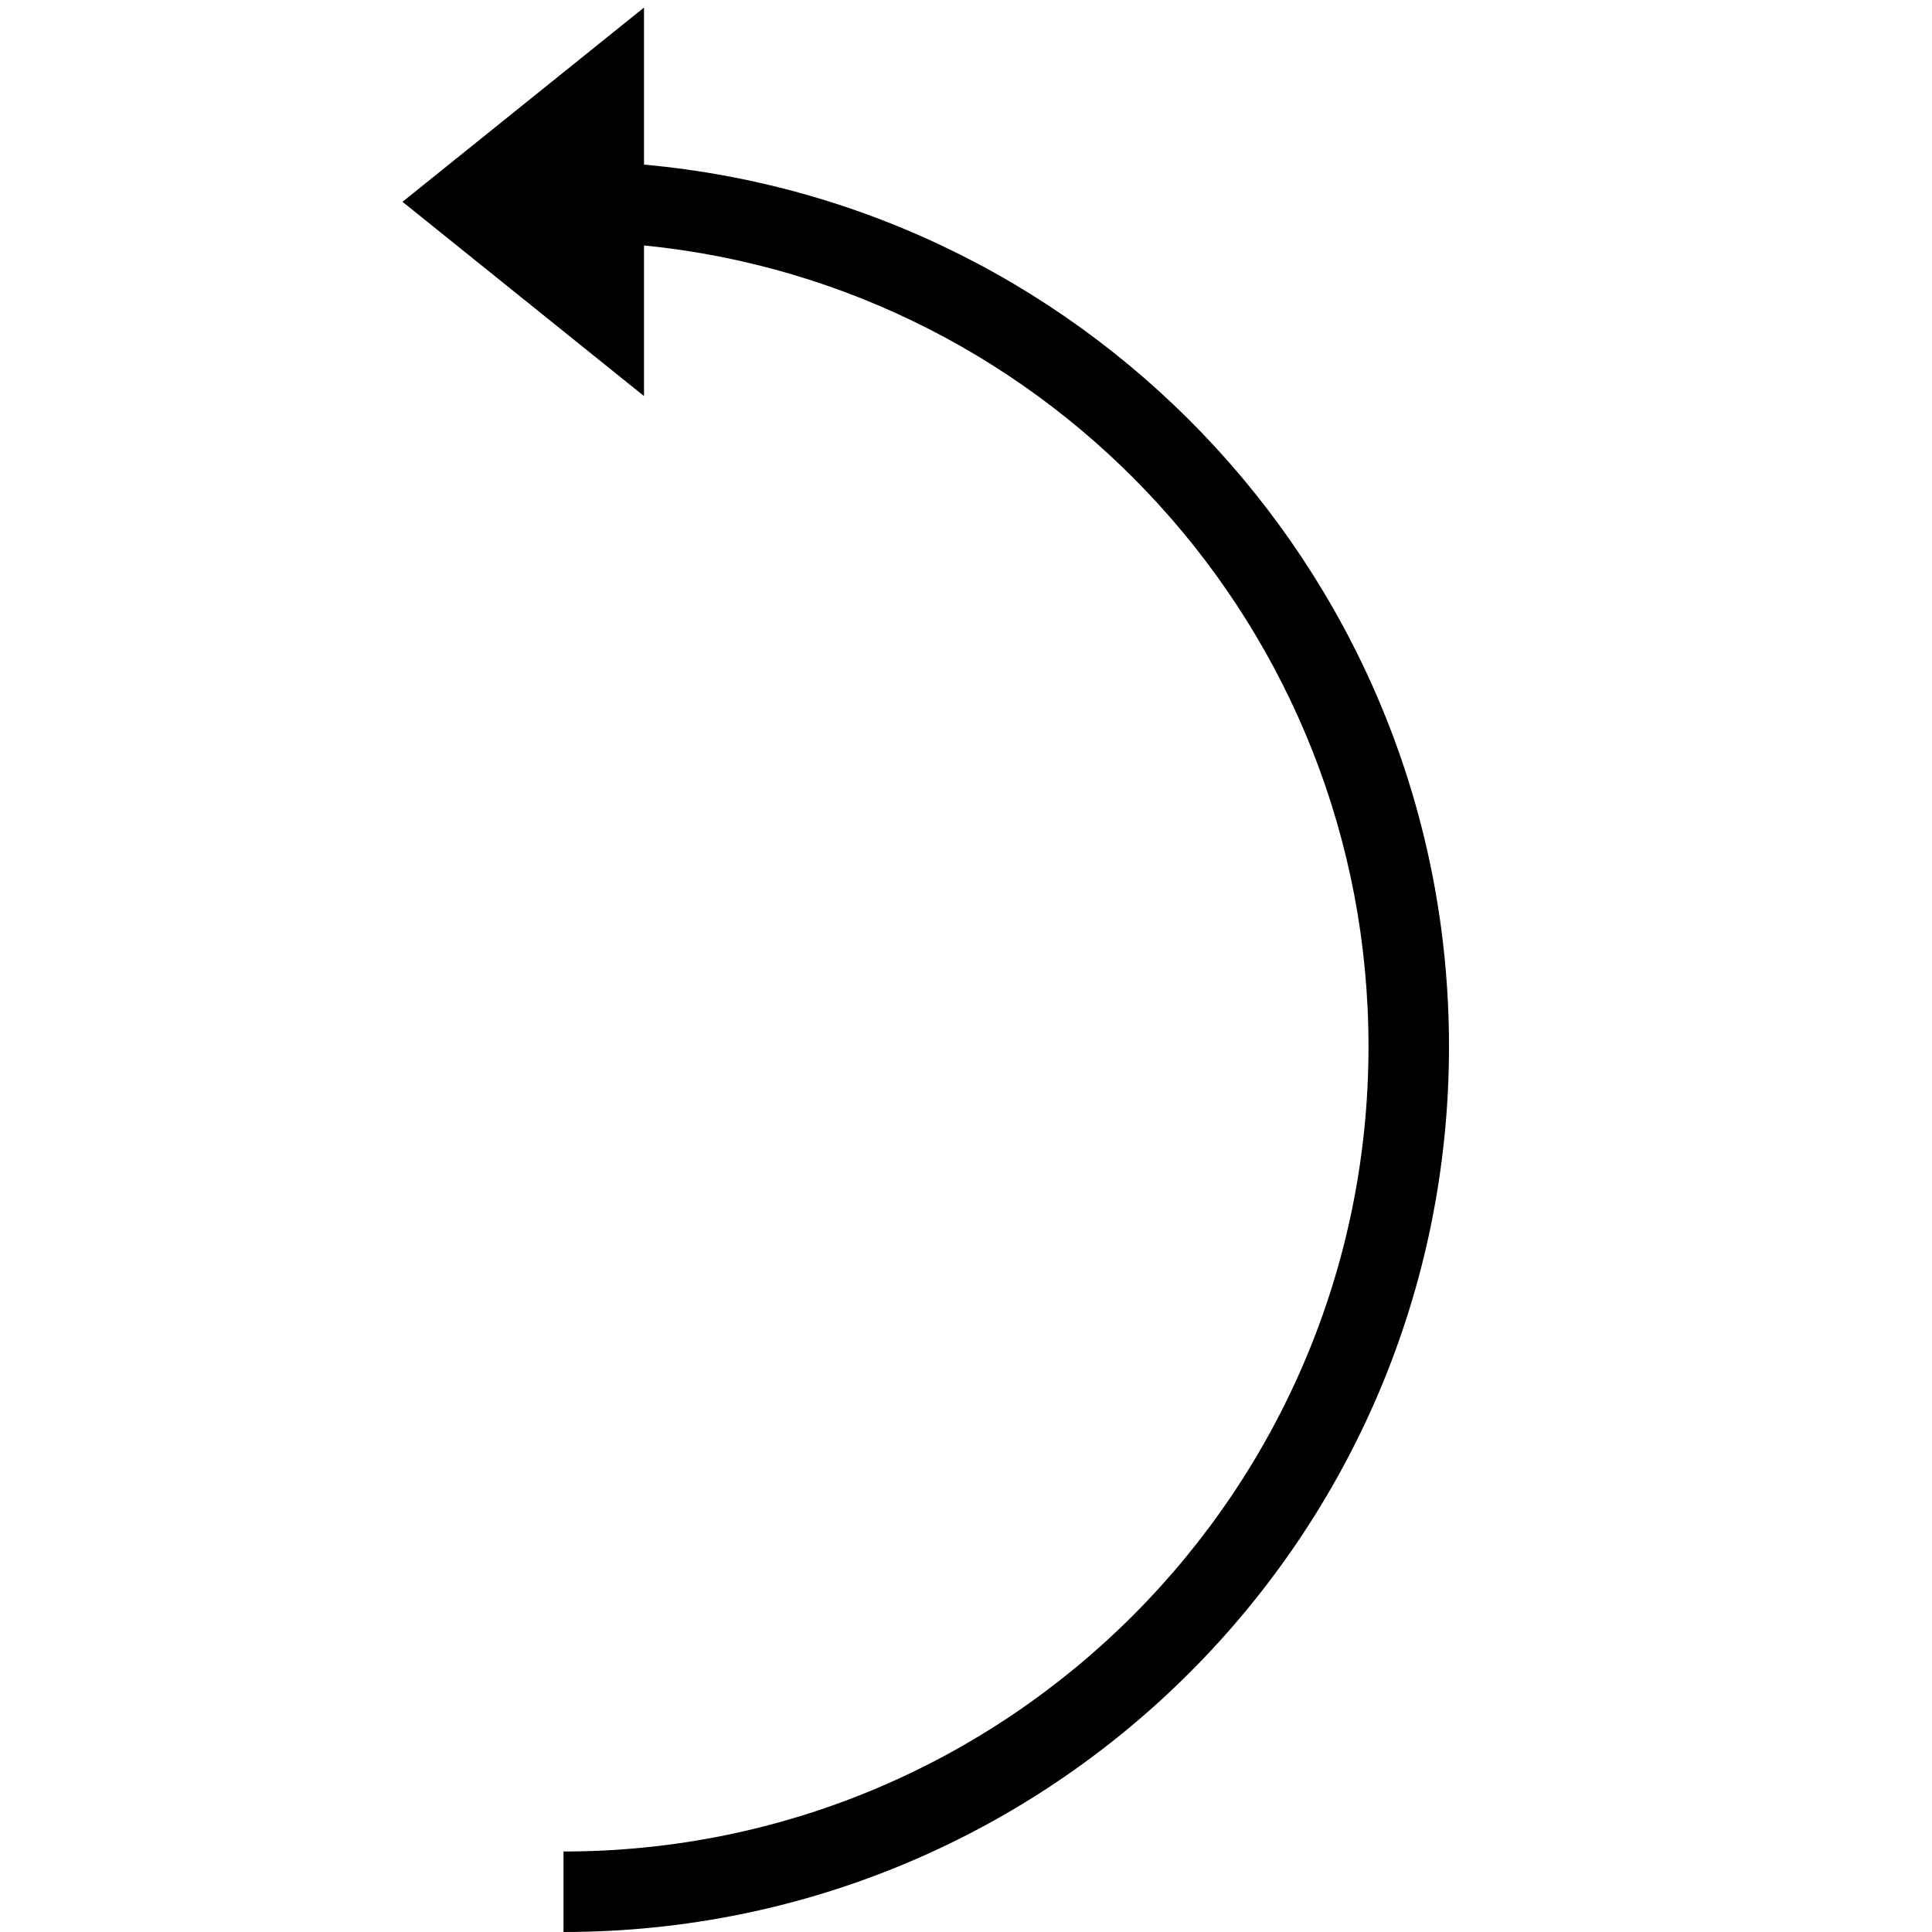 <?xml version="1.0" ?><svg height="24px" version="1.1" viewBox="0 0 24 24" width="24px" xmlns="http://www.w3.org/2000/svg" xmlns:sketch="http://www.bohemiancoding.com/sketch/ns" xmlns:xlink="http://www.w3.org/1999/xlink"><title/><desc/><defs/><g fill="none" fill-rule="evenodd" id="miu" stroke="none" stroke-width="1"><g id="Artboard-1" transform="translate(-863, -191)"><g id="slice" transform="translate(215, 119)"/><path d="M871,193.045 C876.606,193.55 881,198.262 881,204 C881,210.075 876.075,215 870,215 L870,214 C875.523,214 880,209.523 880,204 C880,198.815 876.053,194.551 871,194.049 L871,195.92 L868,193.507 L871,191.094 L871,193.045 Z" fill="#000000" id="editor-redo-2-arrow-outline-stroke"/></g></g></svg>